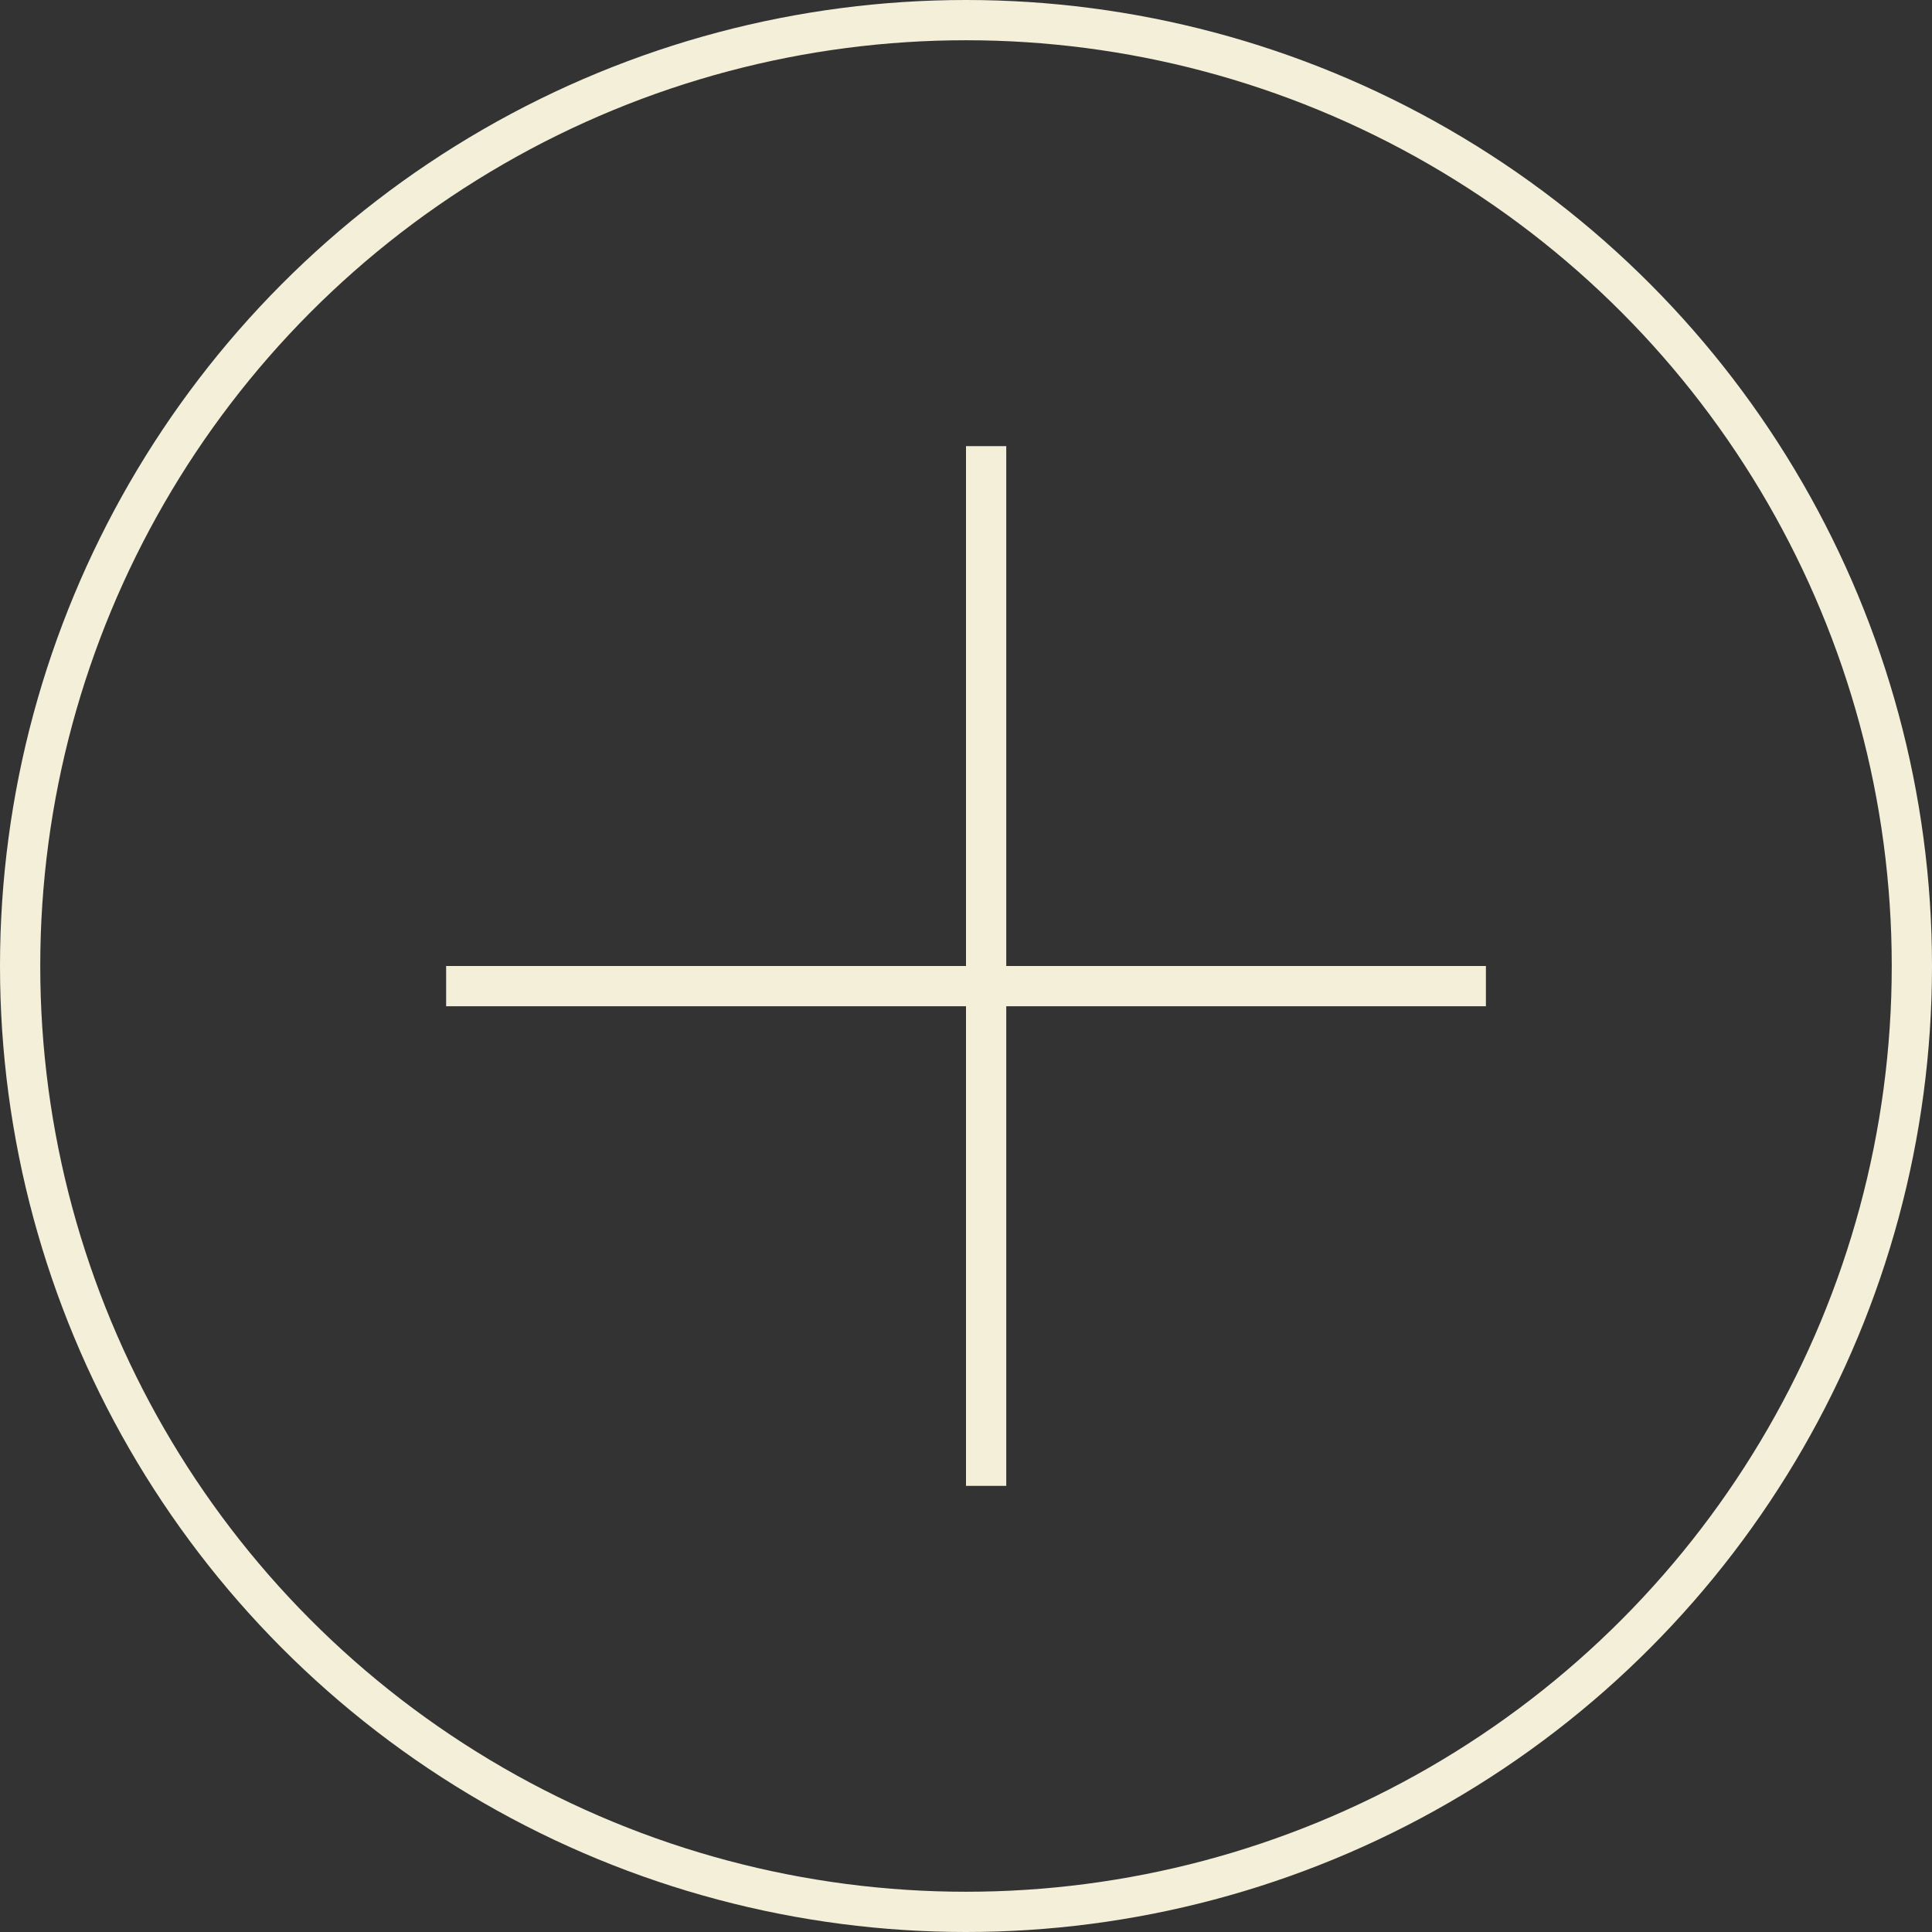 <svg width="48" height="48" viewBox="0 0 48 48" fill="none" xmlns="http://www.w3.org/2000/svg">
<rect x="0" y="0" width="48" height="48" fill="#333333" stroke="none"/>
<line x1="24.5" y1="11.084" x2="24.5" y2="36.916" stroke="#F4EFD9"/>
<line x1="36.917" y1="24.5" x2="11.084" y2="24.5" stroke="#F4EFD9"/>
<circle cx="24" cy="24" r="23.5" stroke="#F4EFD9"/>
</svg>

